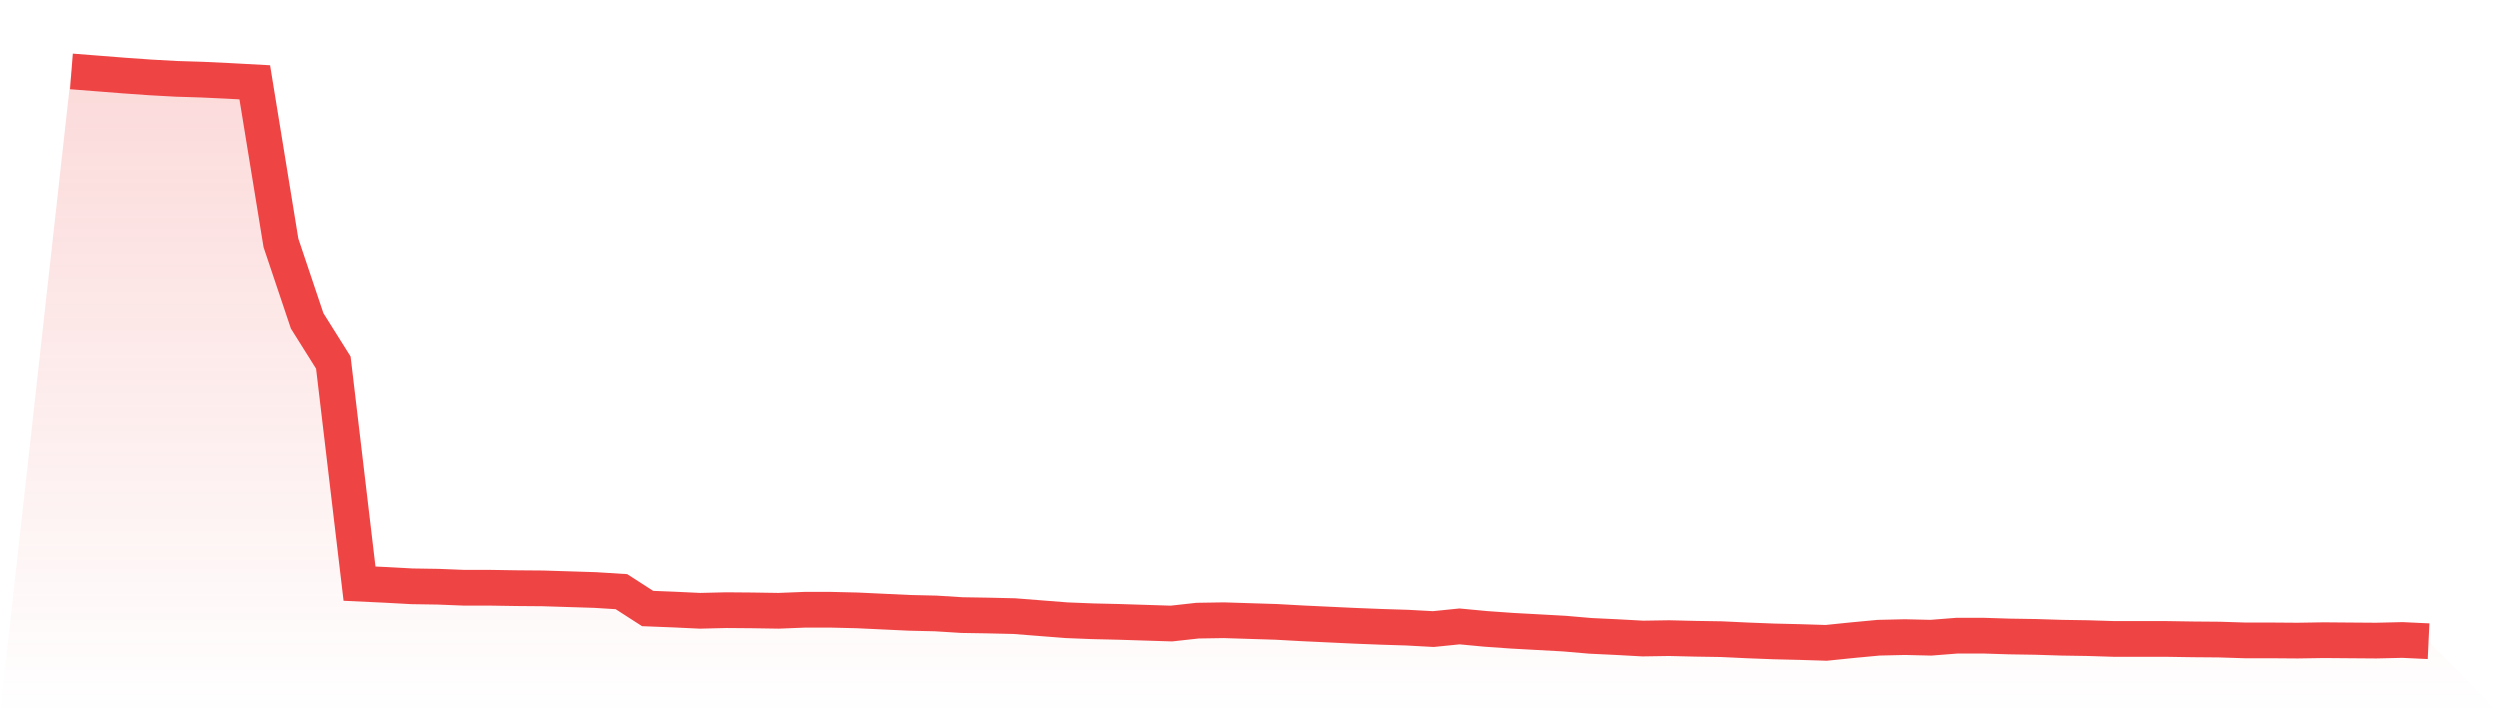 <svg viewBox="0 0 140 40" xmlns="http://www.w3.org/2000/svg">
<defs>
<linearGradient id="gradient" x1="0" x2="0" y1="0" y2="1">
<stop offset="0%" stop-color="#ef4444" stop-opacity="0.2"/>
<stop offset="100%" stop-color="#ef4444" stop-opacity="0"/>
</linearGradient>
</defs>
<path d="M4,4 L4,4 L5.467,4.115 L6.933,4.23 L8.4,4.334 L9.867,4.415 L11.333,4.461 L12.8,4.53 L14.267,4.61 L15.733,13.603 L17.2,17.968 L18.667,20.305 L20.133,32.684 L21.6,32.753 L23.067,32.833 L24.533,32.856 L26,32.914 L27.467,32.914 L28.933,32.937 L30.4,32.949 L31.867,32.995 L33.333,33.041 L34.8,33.133 L36.267,34.077 L37.733,34.135 L39.2,34.204 L40.667,34.169 L42.133,34.181 L43.6,34.204 L45.067,34.146 L46.533,34.146 L48,34.181 L49.467,34.25 L50.933,34.319 L52.4,34.353 L53.867,34.445 L55.333,34.469 L56.8,34.503 L58.267,34.618 L59.733,34.733 L61.2,34.791 L62.667,34.825 L64.133,34.872 L65.6,34.918 L67.067,34.756 L68.533,34.733 L70,34.779 L71.467,34.825 L72.933,34.906 L74.4,34.975 L75.867,35.044 L77.333,35.102 L78.8,35.148 L80.267,35.228 L81.733,35.079 L83.2,35.217 L84.667,35.321 L86.133,35.401 L87.6,35.482 L89.067,35.608 L90.533,35.678 L92,35.758 L93.467,35.735 L94.933,35.77 L96.4,35.793 L97.867,35.862 L99.333,35.919 L100.8,35.954 L102.267,36 L103.733,35.85 L105.2,35.712 L106.667,35.678 L108.133,35.712 L109.6,35.597 L111.067,35.597 L112.533,35.643 L114,35.666 L115.467,35.712 L116.933,35.735 L118.4,35.781 L119.867,35.781 L121.333,35.781 L122.8,35.804 L124.267,35.816 L125.733,35.862 L127.2,35.862 L128.667,35.873 L130.133,35.85 L131.6,35.862 L133.067,35.873 L134.533,35.839 L136,35.908 L140,40 L0,40 z" fill="url(#gradient)"/>
<path d="M4,4 L4,4 L5.467,4.115 L6.933,4.23 L8.4,4.334 L9.867,4.415 L11.333,4.461 L12.8,4.53 L14.267,4.61 L15.733,13.603 L17.2,17.968 L18.667,20.305 L20.133,32.684 L21.6,32.753 L23.067,32.833 L24.533,32.856 L26,32.914 L27.467,32.914 L28.933,32.937 L30.4,32.949 L31.867,32.995 L33.333,33.041 L34.8,33.133 L36.267,34.077 L37.733,34.135 L39.2,34.204 L40.667,34.169 L42.133,34.181 L43.6,34.204 L45.067,34.146 L46.533,34.146 L48,34.181 L49.467,34.25 L50.933,34.319 L52.4,34.353 L53.867,34.445 L55.333,34.469 L56.8,34.503 L58.267,34.618 L59.733,34.733 L61.2,34.791 L62.667,34.825 L64.133,34.872 L65.6,34.918 L67.067,34.756 L68.533,34.733 L70,34.779 L71.467,34.825 L72.933,34.906 L74.4,34.975 L75.867,35.044 L77.333,35.102 L78.8,35.148 L80.267,35.228 L81.733,35.079 L83.2,35.217 L84.667,35.321 L86.133,35.401 L87.6,35.482 L89.067,35.608 L90.533,35.678 L92,35.758 L93.467,35.735 L94.933,35.77 L96.4,35.793 L97.867,35.862 L99.333,35.919 L100.8,35.954 L102.267,36 L103.733,35.85 L105.2,35.712 L106.667,35.678 L108.133,35.712 L109.6,35.597 L111.067,35.597 L112.533,35.643 L114,35.666 L115.467,35.712 L116.933,35.735 L118.4,35.781 L119.867,35.781 L121.333,35.781 L122.8,35.804 L124.267,35.816 L125.733,35.862 L127.2,35.862 L128.667,35.873 L130.133,35.85 L131.6,35.862 L133.067,35.873 L134.533,35.839 L136,35.908" fill="none" stroke="#ef4444" stroke-width="2"/>
</svg>